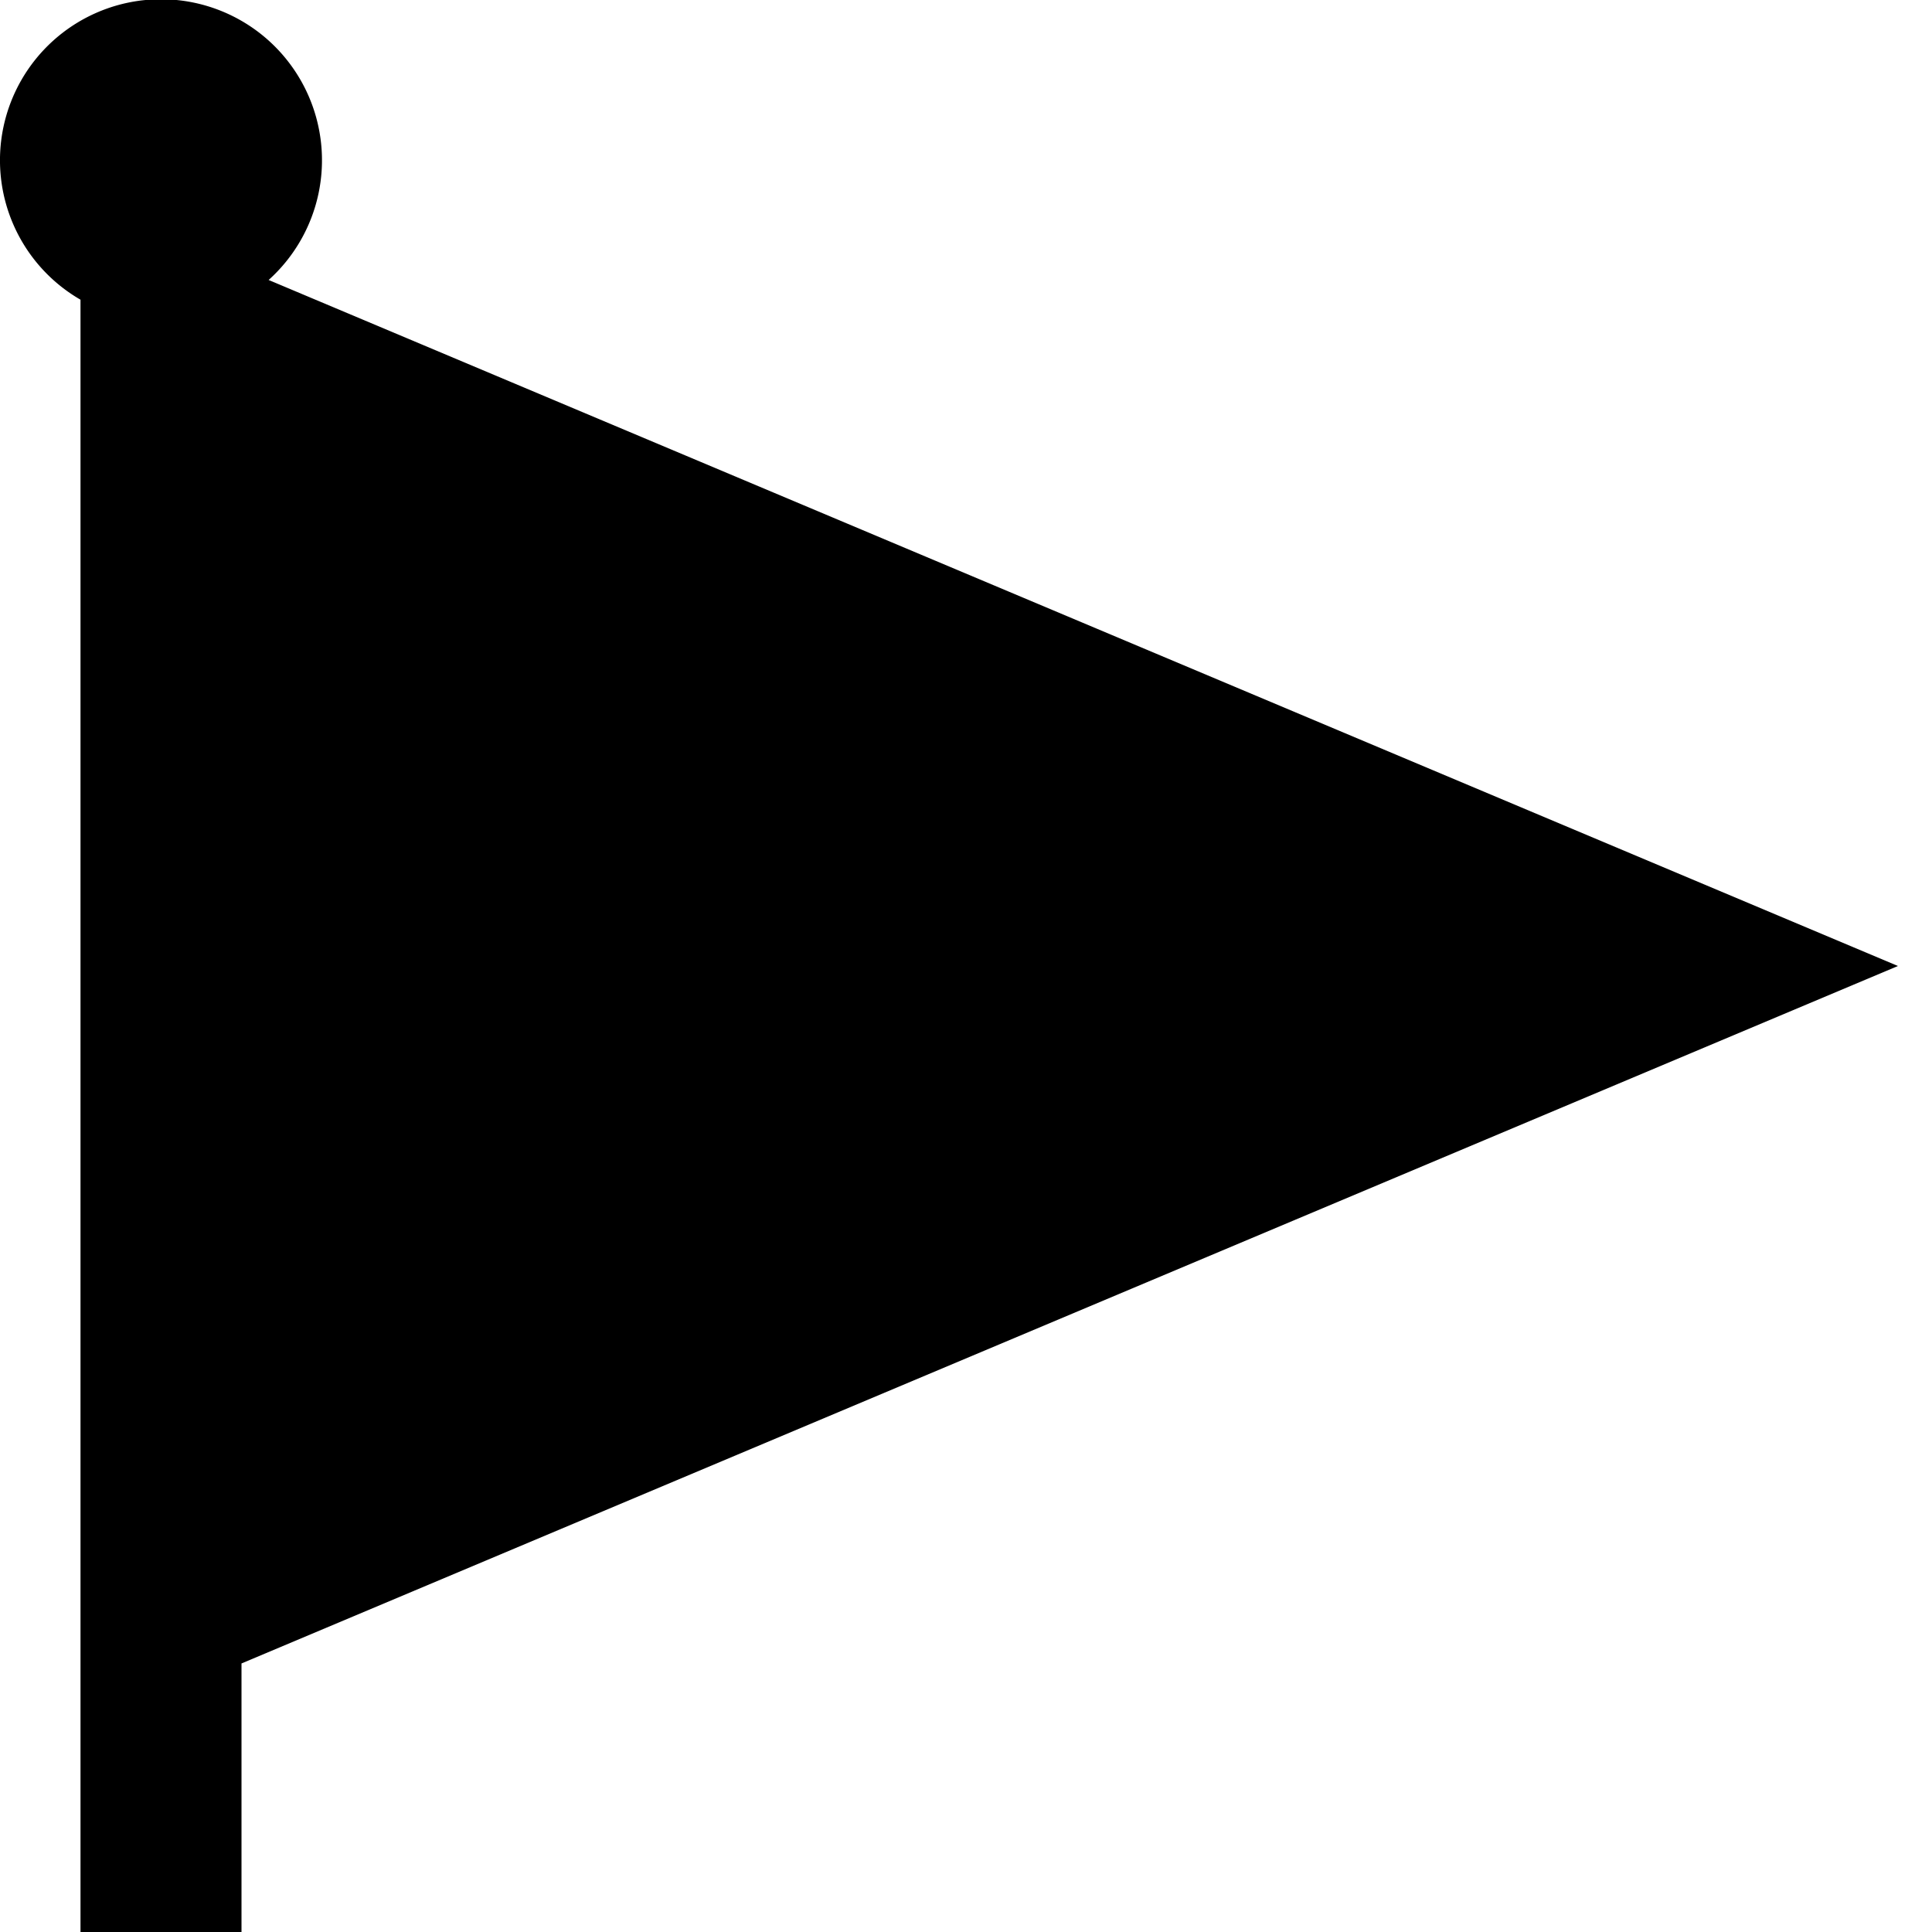 <?xml version="1.0" encoding="UTF-8"?>
<svg xmlns="http://www.w3.org/2000/svg" id="Layer_1" data-name="Layer 1" viewBox="0 0 24 24" width="512" height="512"><path d="M3.337,3.478A2,2,0,1,0,1,3.723V24H3V20.664L23.577,12Z"/></svg>
